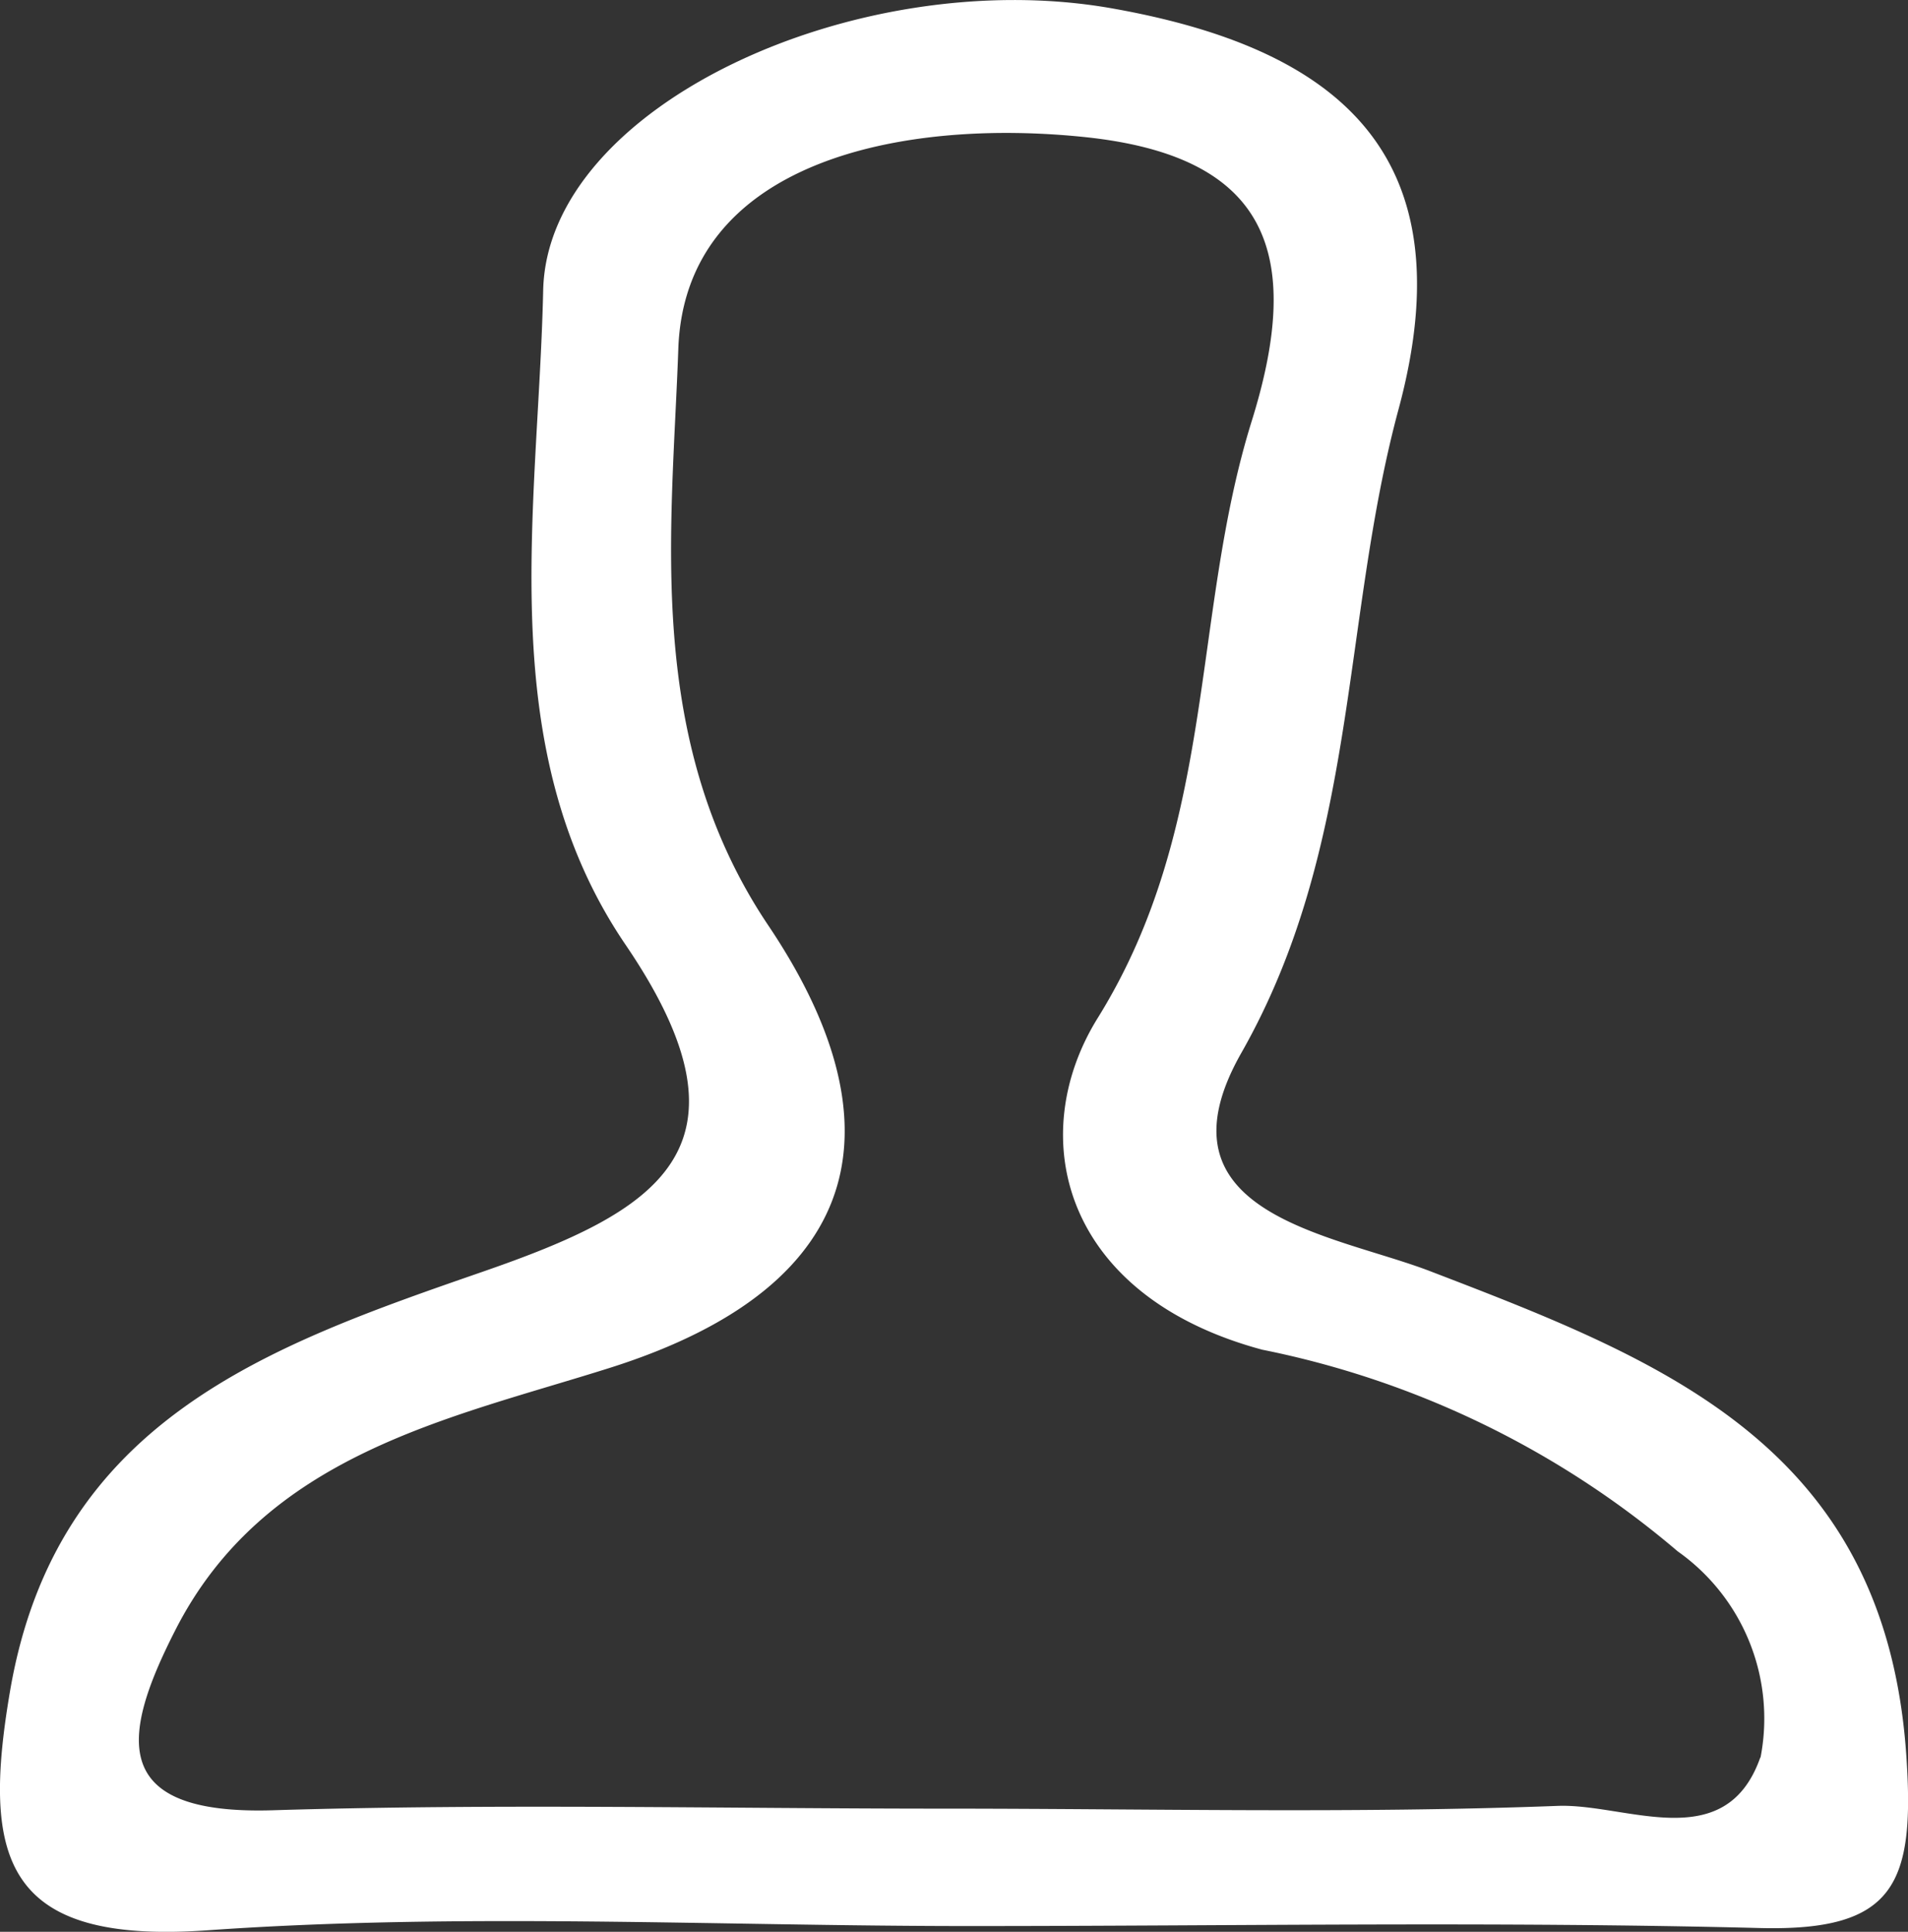 <svg xmlns="http://www.w3.org/2000/svg" width="15.294" height="15.482" viewBox="0 0 15.294 15.482">
  <rect x="0" y="0" width="15.294" height="15.482" fill="#333333" stroke="none"/>
  <g id="Layer_2" data-name="Layer 2" transform="translate(0 0)">
    <g id="Layer_1" data-name="Layer 1" transform="translate(0 0.001)">
      <path id="Path_4517" data-name="Path 4517" d="M15.28,14.062c-.171-2.466-1.937-3.153-3.813-3.873-.778-.3-2.253-.456-1.516-1.752.938-1.651.8-3.451,1.258-5.152.555-2.051-.485-2.9-2.307-3.22C6.869-.288,4.387.849,4.354,2.326c-.039,1.761-.411,3.67.66,5.245,1.12,1.646.234,2.143-1.142,2.62C2.164,10.783.454,11.376.081,13.55-.15,14.9.034,15.585,1.664,15.47c2.026-.143,4.069-.034,6.105-.034,2.114,0,4.229-.038,6.342.016C15.188,15.478,15.352,15.1,15.28,14.062Zm-1.17.023c-.28.793-1.075.367-1.624.388-1.636.062-3.277.022-4.915.022-1.795,0-3.591-.042-5.384.013C.87,14.548.973,13.915,1.4,13.075c.717-1.422,2.2-1.705,3.49-2.113,2.123-.672,2.3-2.01,1.27-3.543-1-1.486-.774-3.168-.723-4.619C5.487,1.295,7.222.942,8.709,1.1c1.45.156,1.746.925,1.324,2.276C9.546,4.938,9.756,6.618,8.8,8.157c-.59.948-.287,2.228,1.318,2.66a7.364,7.364,0,0,1,3.33,1.616,1.64,1.64,0,0,1,.664,1.652Z" transform="translate(0 -0.001)" fill="#fff"/>
    </g>
  </g>
</svg>
